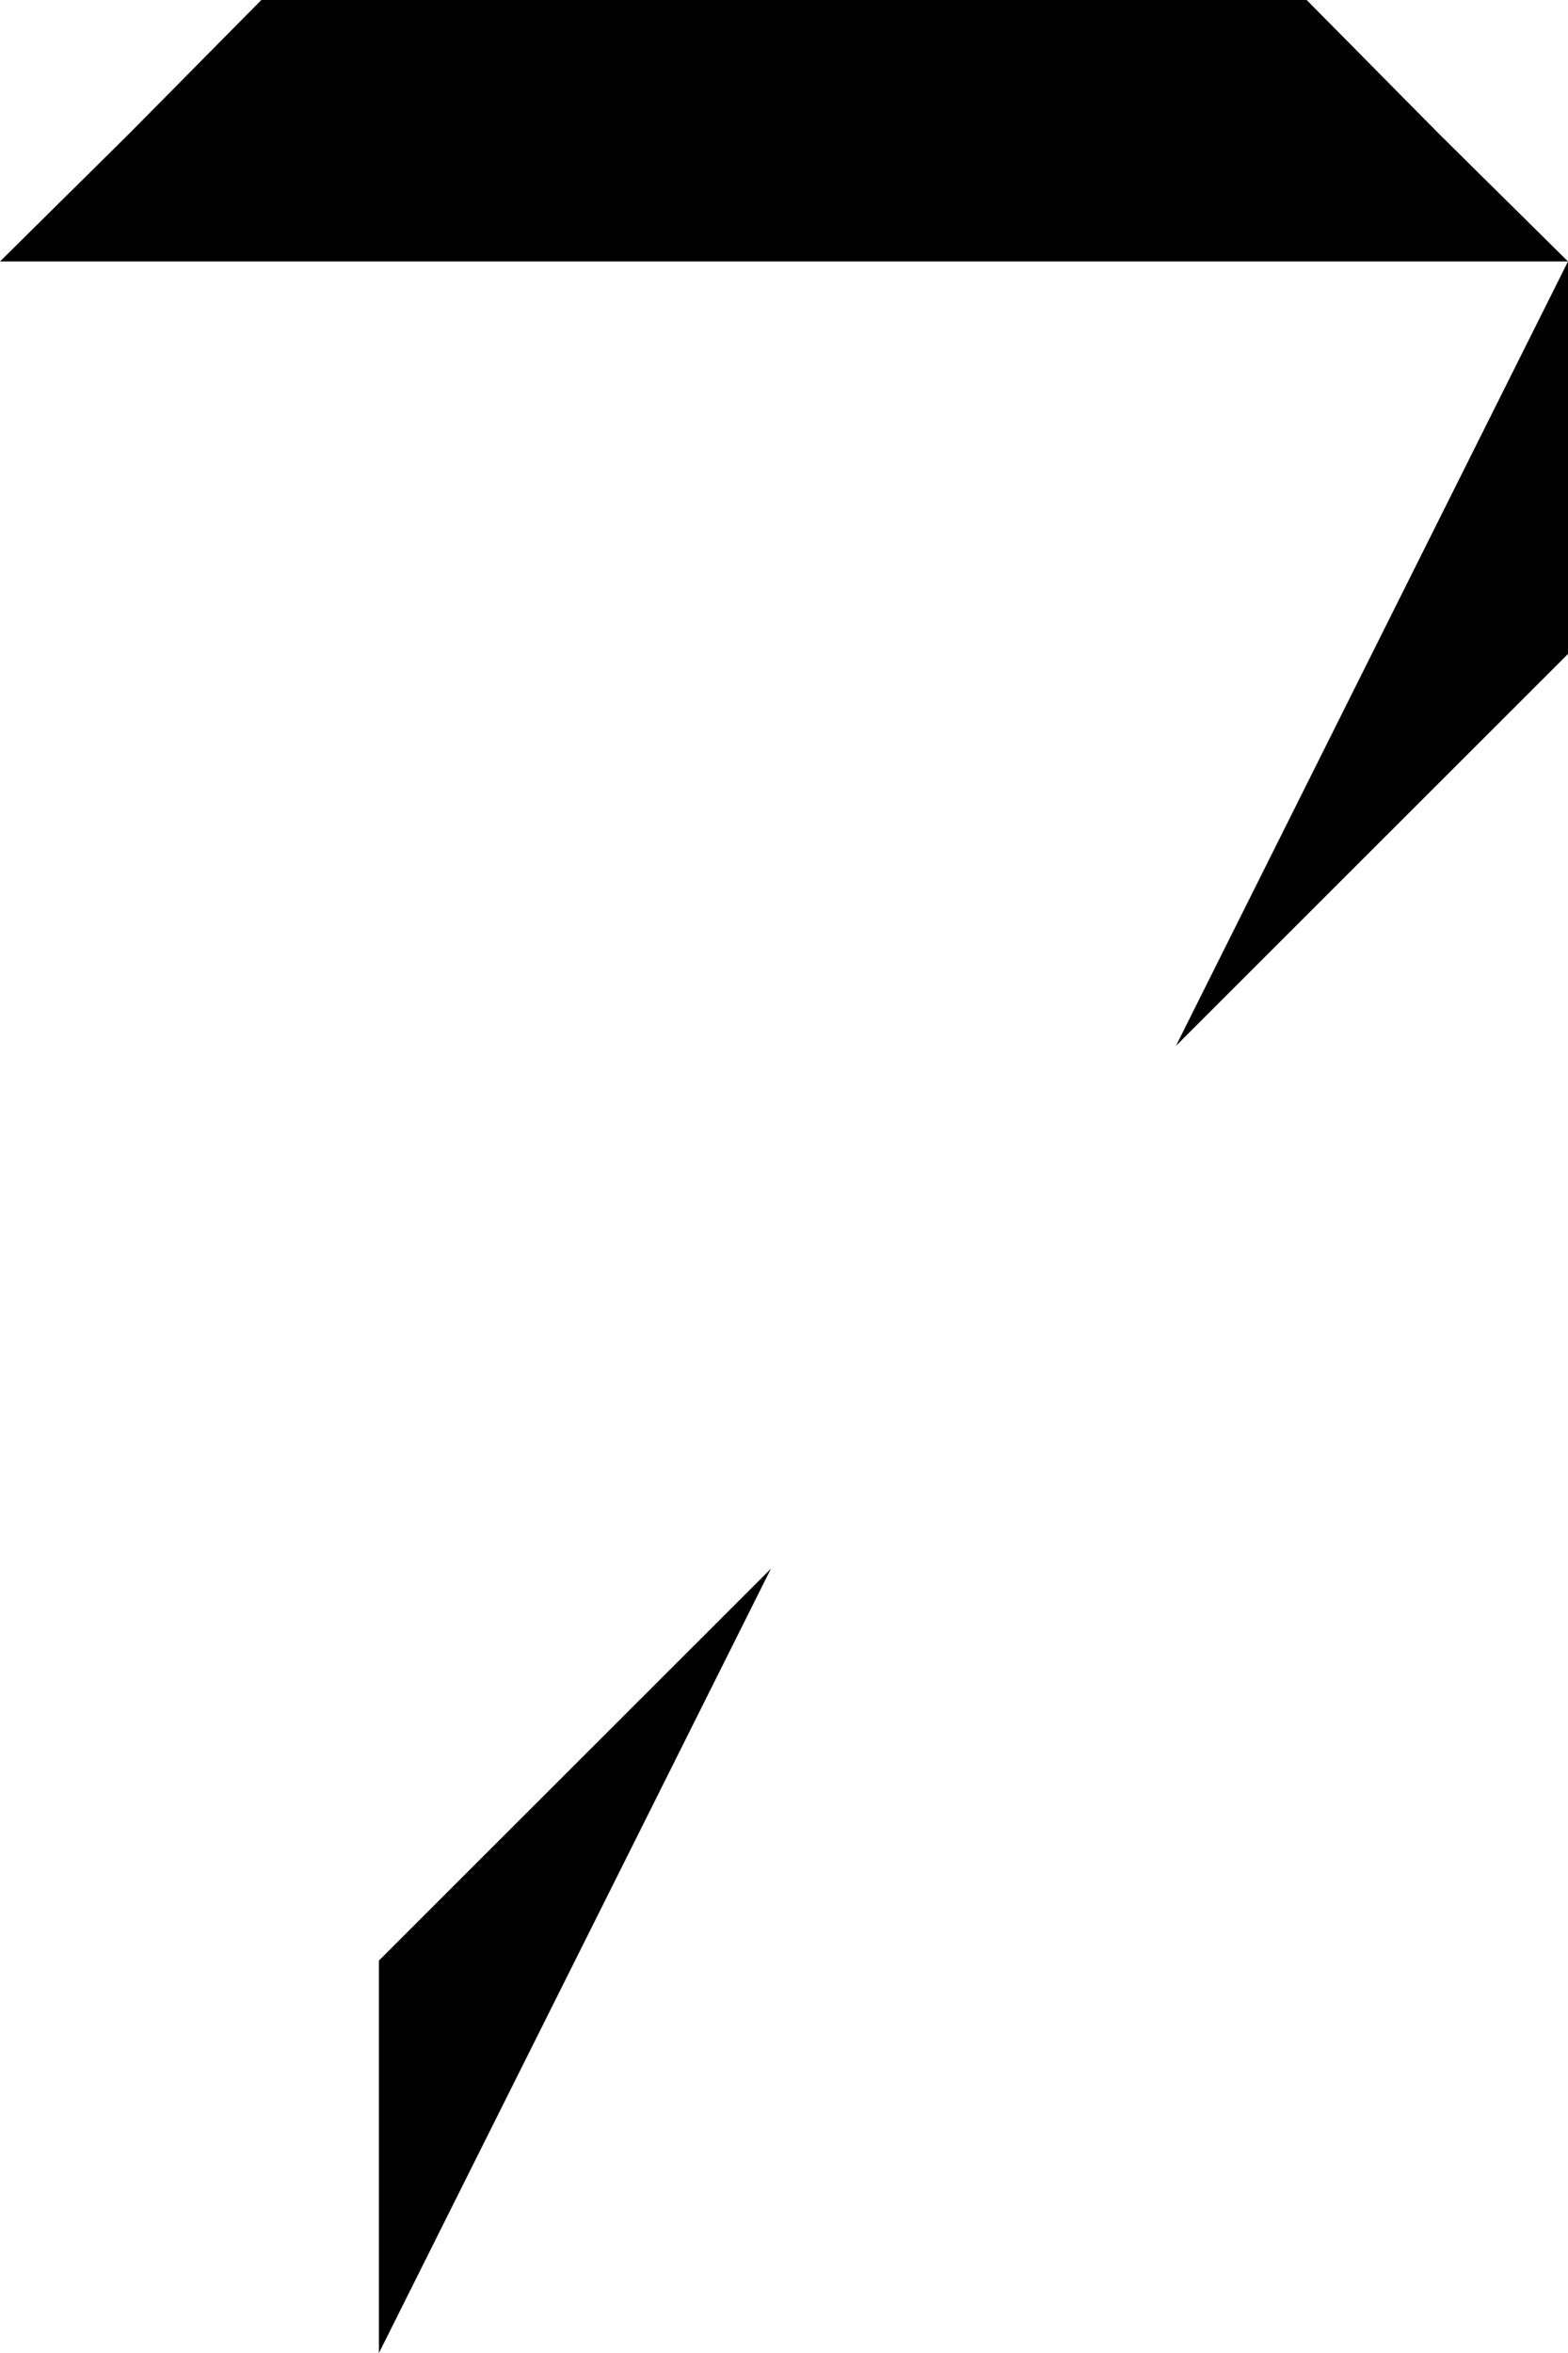 <svg width="120" height="180" viewBox="0 0 120 180" fill="none" xmlns="http://www.w3.org/2000/svg">
<path fill-rule="evenodd" clip-rule="evenodd" d="M20 7.6294e-06L20 5.75382e-05L9.89 10.221L-1.52588e-05 20H20V20L100 20L100 20H120L110.109 10.221L100 6.10352e-05L20 5.75382e-05V7.6294e-06ZM120 50.024L90 80L120 20V50.024ZM29 149.976L59 120L29 180V149.976Z" fill="black"/>
</svg>
